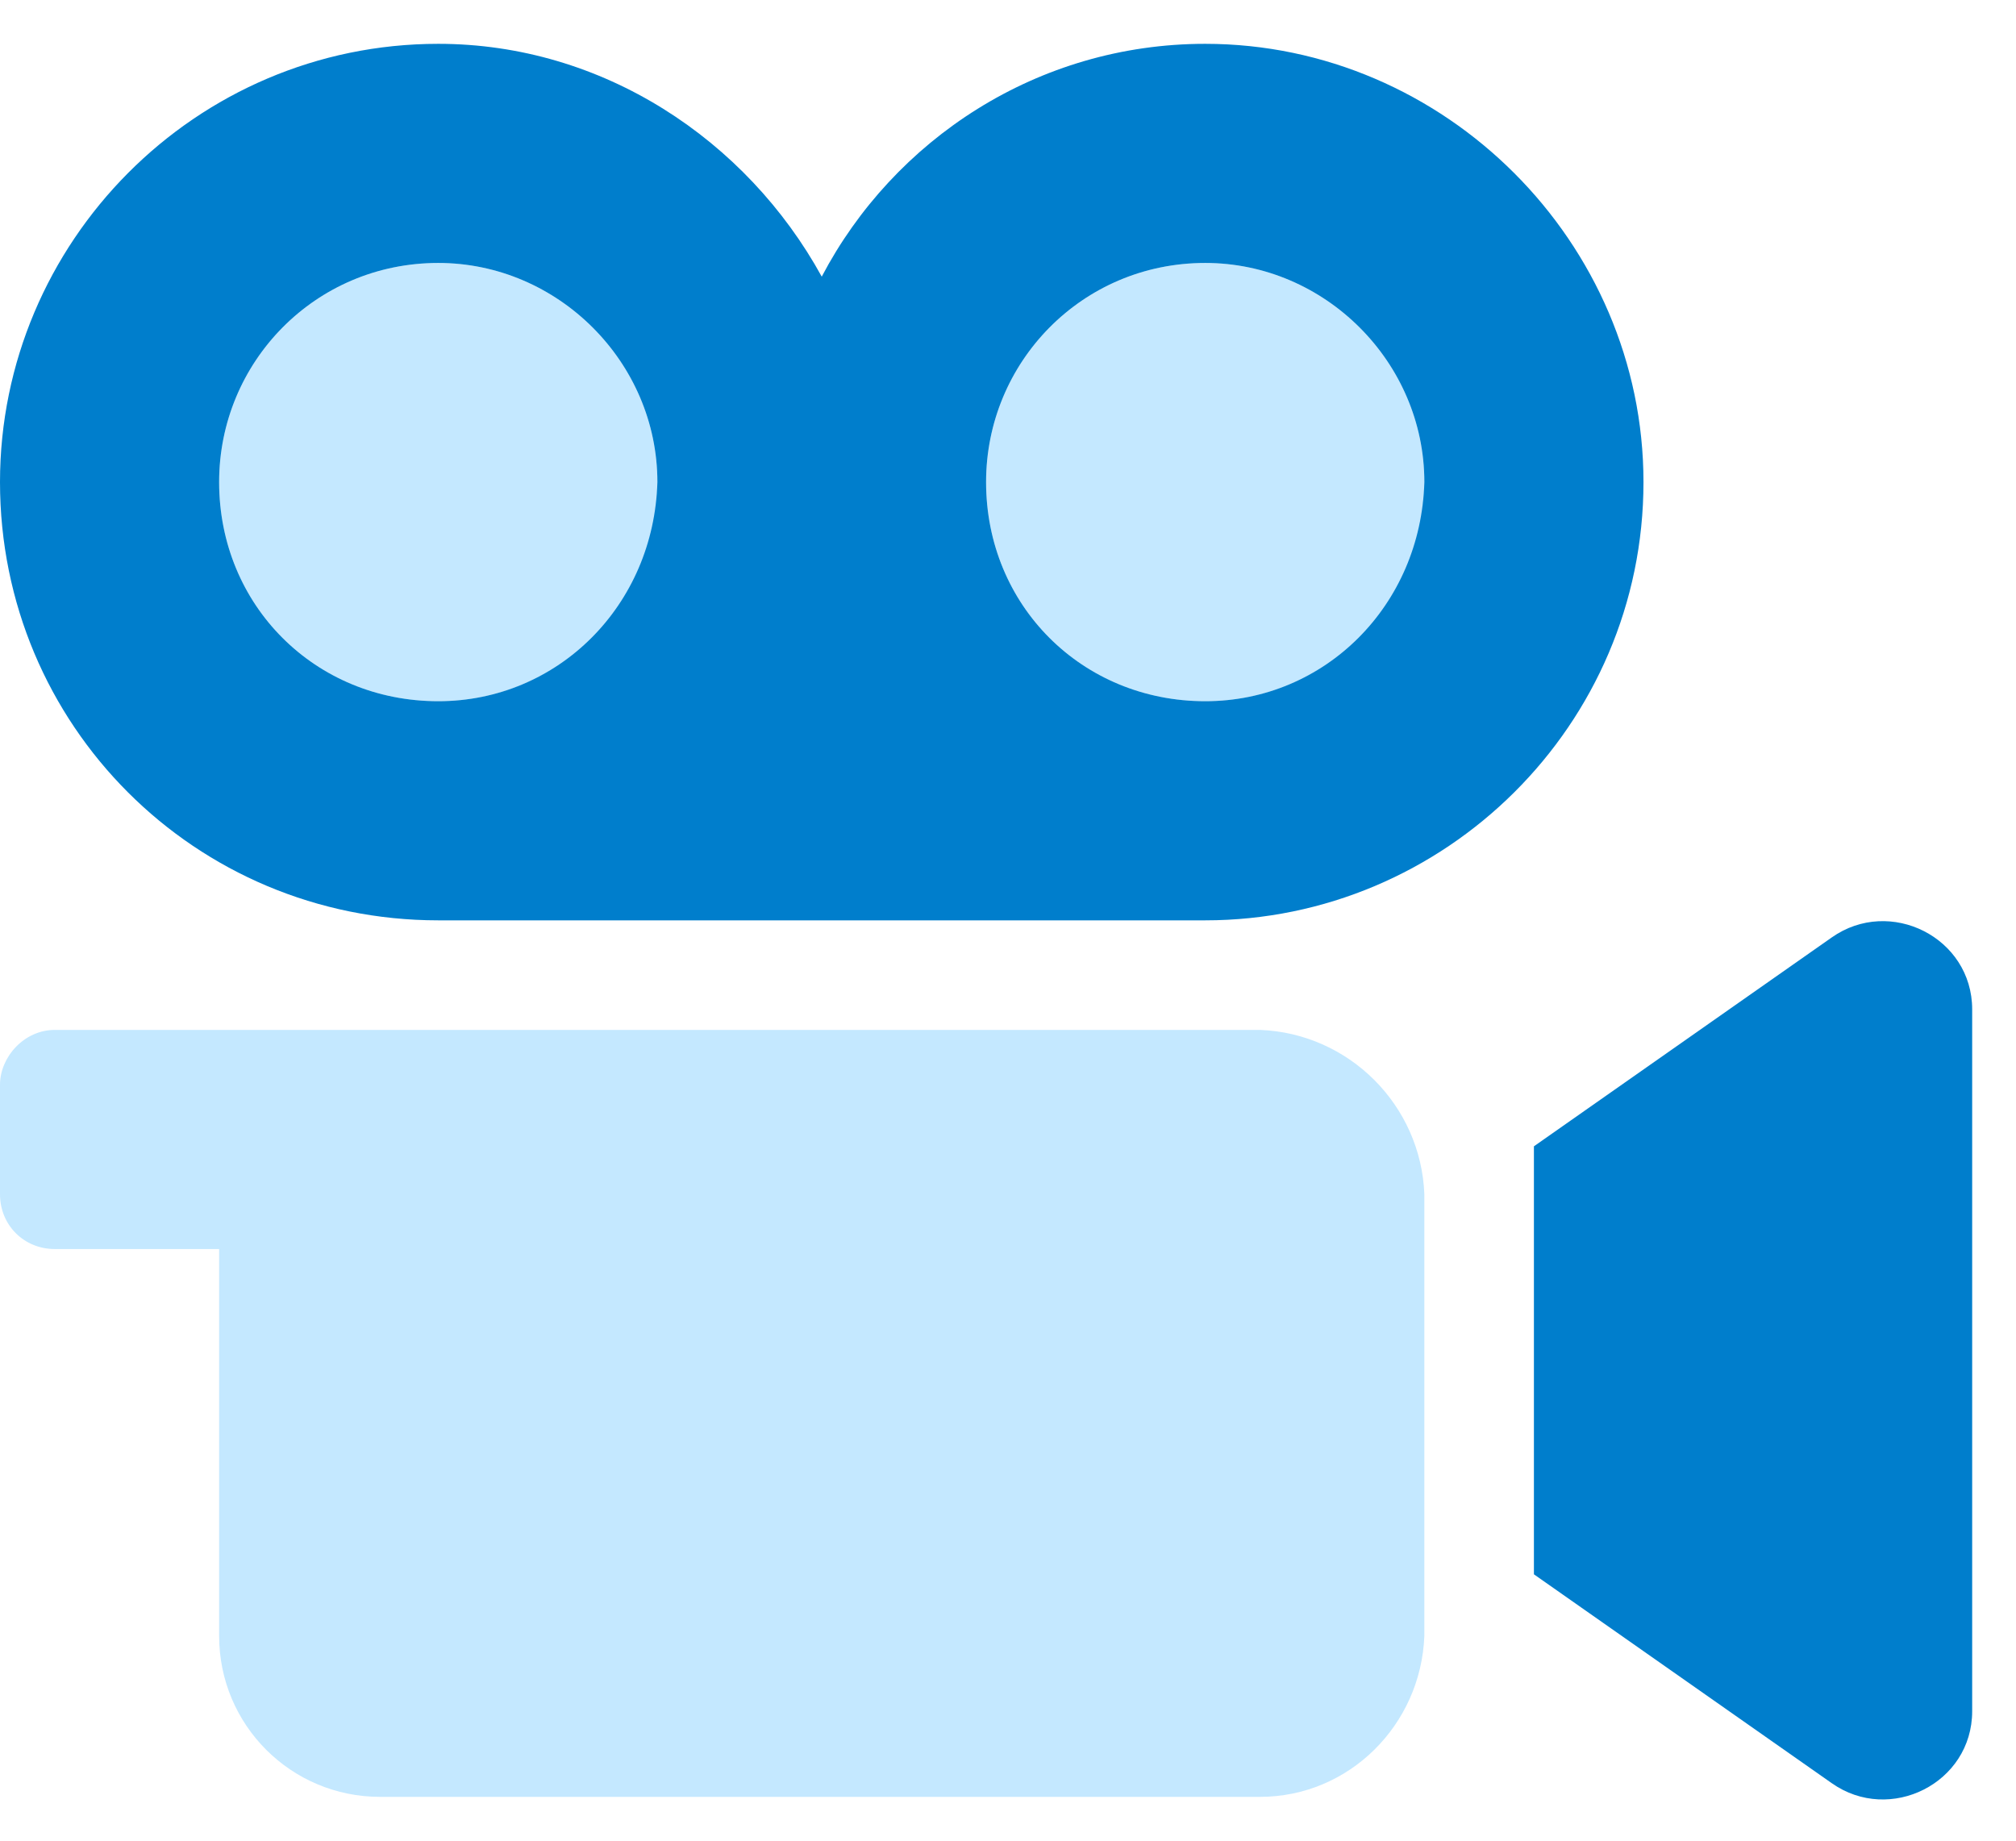 <svg width="23" height="21" viewBox="0 0 23 21" fill="none" xmlns="http://www.w3.org/2000/svg">
<path d="M14.375 11.75C15.391 11.789 16.211 12.609 16.25 13.625V18.664C16.211 19.68 15.391 20.5 14.375 20.5H4.336C3.32 20.5 2.5 19.68 2.5 18.664V14.25H0.625C0.273 14.25 0 13.977 0 13.625V12.375C0 12.062 0.273 11.75 0.625 11.75H14.375ZM5 8C3.594 8 2.5 6.906 2.5 5.5C2.5 4.133 3.594 3 5 3C6.367 3 7.5 4.133 7.5 5.5C7.5 6.906 6.367 8 5 8ZM13.75 8C12.344 8 11.25 6.906 11.25 5.5C11.25 4.133 12.344 3 13.75 3C15.117 3 16.25 4.133 16.25 5.5C16.25 6.906 15.117 8 13.75 8Z" fill="#C4E8FF"/>
<path d="M20.898 10.695C21.562 10.227 22.5 10.695 22.5 11.516V19.523C22.5 20.344 21.562 20.812 20.898 20.344L17.5 17.961V13.078L20.898 10.695ZM13.75 0.5C16.484 0.5 18.75 2.766 18.75 5.5C18.75 8.273 16.484 10.5 13.75 10.5H5C2.227 10.5 0 8.273 0 5.5C0 2.766 2.227 0.5 5 0.5C6.875 0.5 8.516 1.594 9.375 3.156C10.195 1.594 11.836 0.5 13.75 0.5ZM5 8C6.367 8 7.461 6.906 7.5 5.5C7.5 4.133 6.367 3 5 3C3.594 3 2.5 4.133 2.5 5.5C2.5 6.906 3.594 8 5 8ZM13.75 8C15.117 8 16.211 6.906 16.25 5.5C16.25 4.133 15.117 3 13.75 3C12.344 3 11.25 4.133 11.25 5.5C11.25 6.906 12.344 8 13.75 8Z" fill="#007ECC"/>
<a href="https://fontawesome.com/v5/icons/camera-movie?f=classic&#38;s=duotone">
<rect fill="black" fill-opacity="0" width="22.5" height="20"/>
</a>
</svg>
